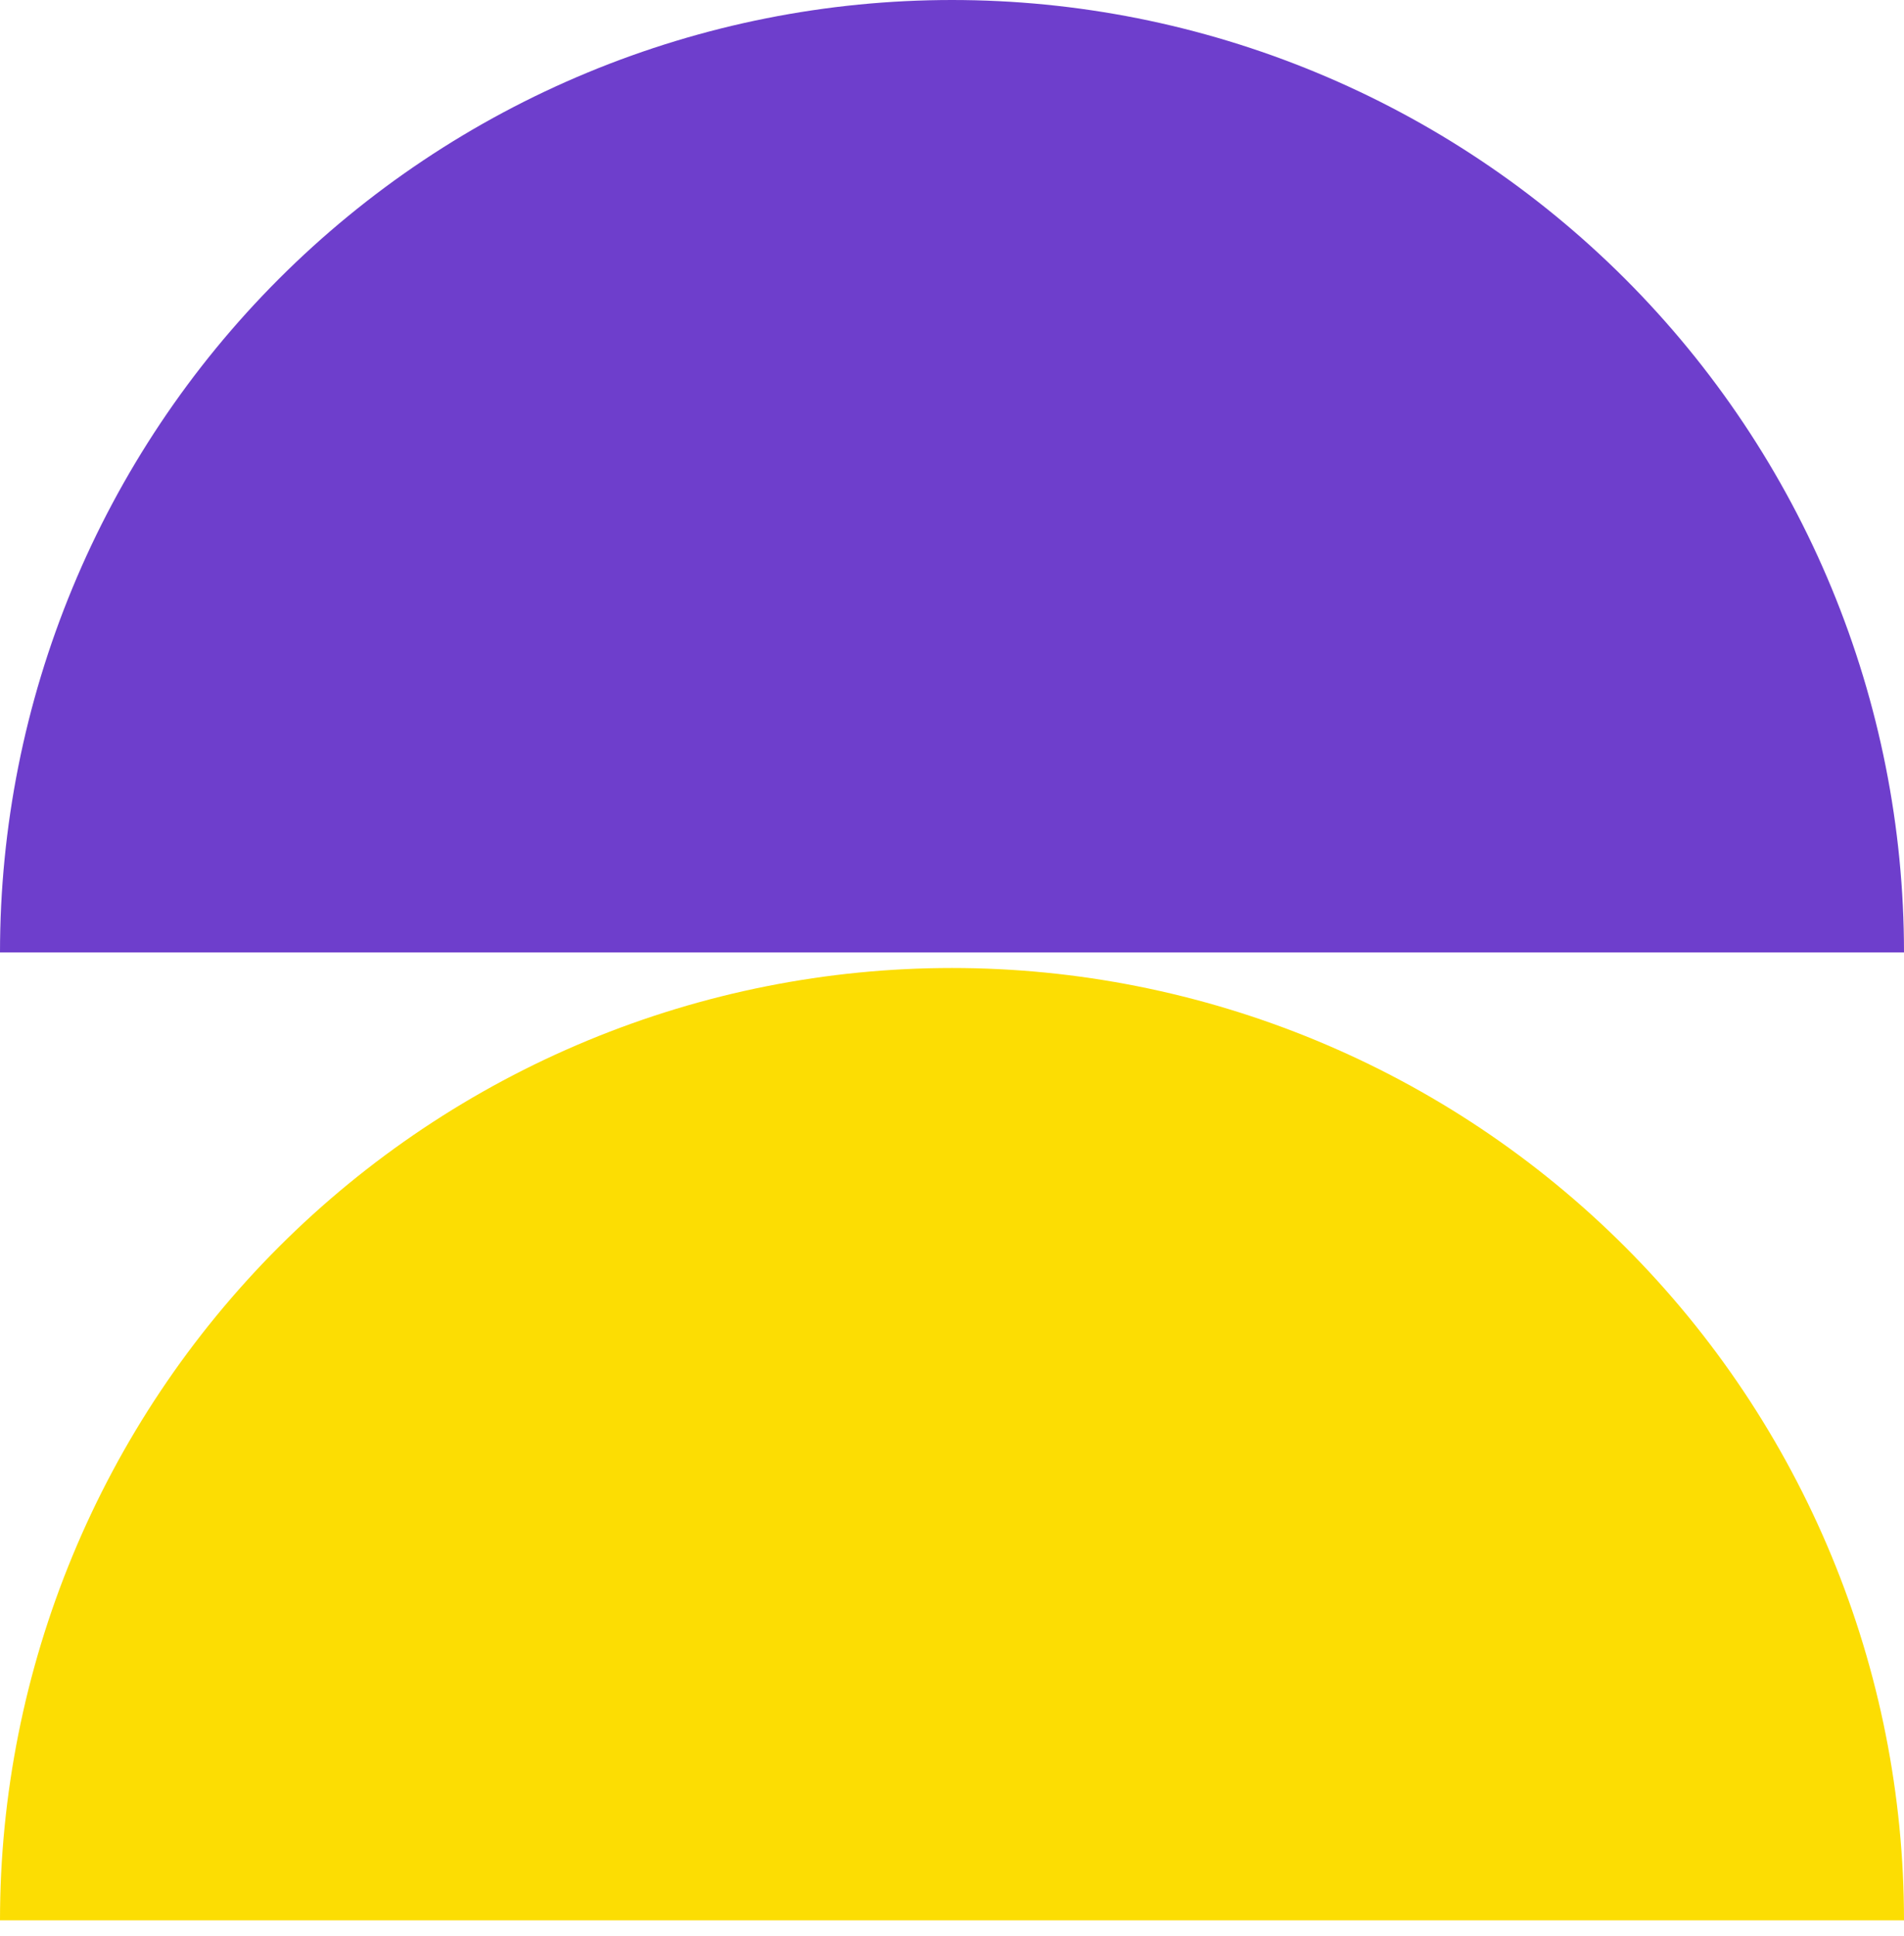 <svg width="61" height="62" viewBox="0 0 61 62" fill="none" xmlns="http://www.w3.org/2000/svg">
<path d="M61 61.5C61 57.495 60.211 53.529 58.678 49.828C57.146 46.128 54.899 42.765 52.067 39.933C49.235 37.101 45.872 34.854 42.172 33.322C38.471 31.789 34.505 31 30.5 31C26.495 31 22.529 31.789 18.828 33.322C15.128 34.854 11.765 37.101 8.933 39.933C6.101 42.765 3.854 46.128 2.322 49.828C0.789 53.529 -3.50156e-07 57.495 0 61.5L30.5 61.5H61Z" fill="#FCDD03"/>
<path d="M61 30.5C61 26.495 60.211 22.529 58.678 18.828C57.146 15.128 54.899 11.765 52.067 8.933C49.235 6.101 45.872 3.854 42.172 2.322C38.471 0.789 34.505 -1.75078e-07 30.5 0C26.495 1.75078e-07 22.529 0.789 18.828 2.322C15.128 3.854 11.765 6.101 8.933 8.933C6.101 11.765 3.854 15.128 2.322 18.828C0.789 22.529 -3.50156e-07 26.495 0 30.5L30.5 30.5H61Z" fill="#6E3ECC"/>
</svg>
